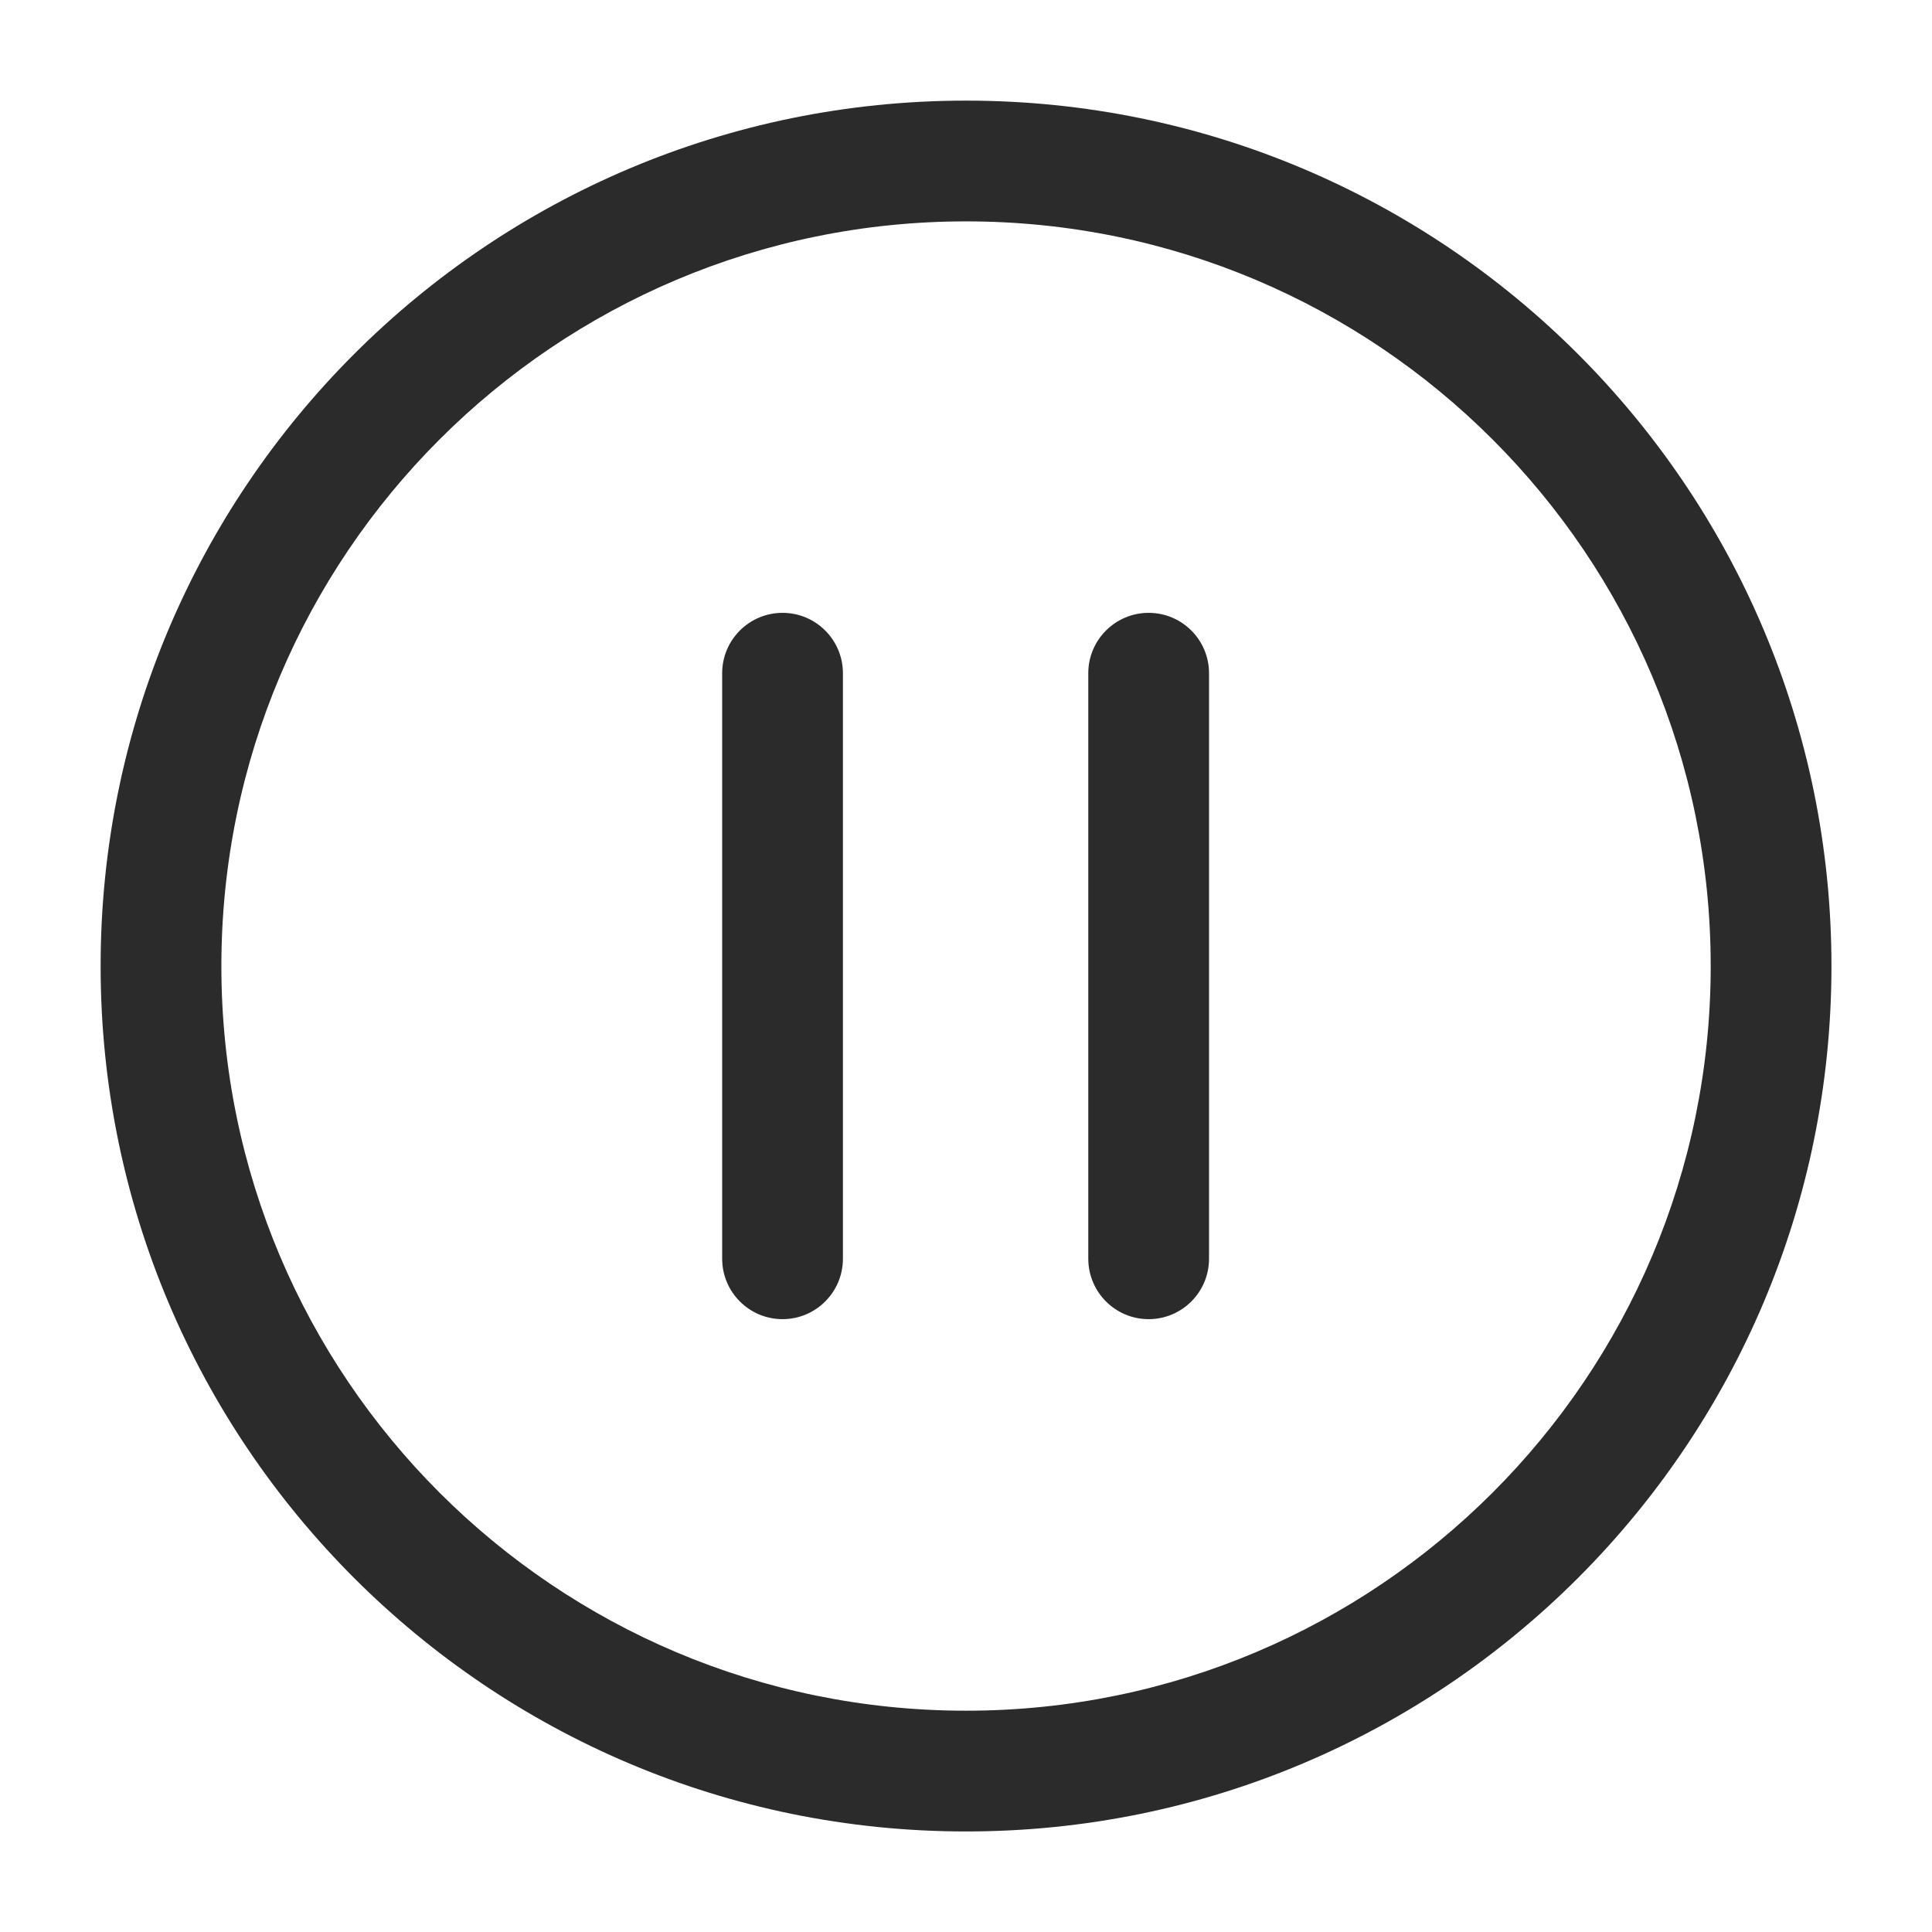 <svg width="24" height="24" viewBox="0 0 24 24" fill="none" xmlns="http://www.w3.org/2000/svg">
<path fill-rule="evenodd" clip-rule="evenodd" d="M12.001 2.75C6.892 2.75 2.75 6.892 2.75 12.001C2.75 17.11 6.892 21.251 12.001 21.251C17.11 21.251 21.251 17.11 21.251 12.001C21.251 6.892 17.11 2.75 12.001 2.75ZM1.25 12.001C1.25 6.063 6.063 1.25 12.001 1.25C17.938 1.25 22.751 6.063 22.751 12.001C22.751 17.938 17.938 22.751 12.001 22.751C6.063 22.751 1.25 17.938 1.25 12.001ZM9.721 7.613C10.135 7.613 10.471 7.949 10.471 8.363V15.636C10.471 16.051 10.135 16.387 9.721 16.387C9.307 16.387 8.971 16.051 8.971 15.636V8.363C8.971 7.949 9.307 7.613 9.721 7.613ZM14.269 7.613C14.683 7.613 15.019 7.949 15.019 8.363V15.636C15.019 16.051 14.683 16.387 14.269 16.387C13.855 16.387 13.519 16.051 13.519 15.636V8.363C13.519 7.949 13.855 7.613 14.269 7.613Z" fill="#2B2B2B"/>
</svg>
